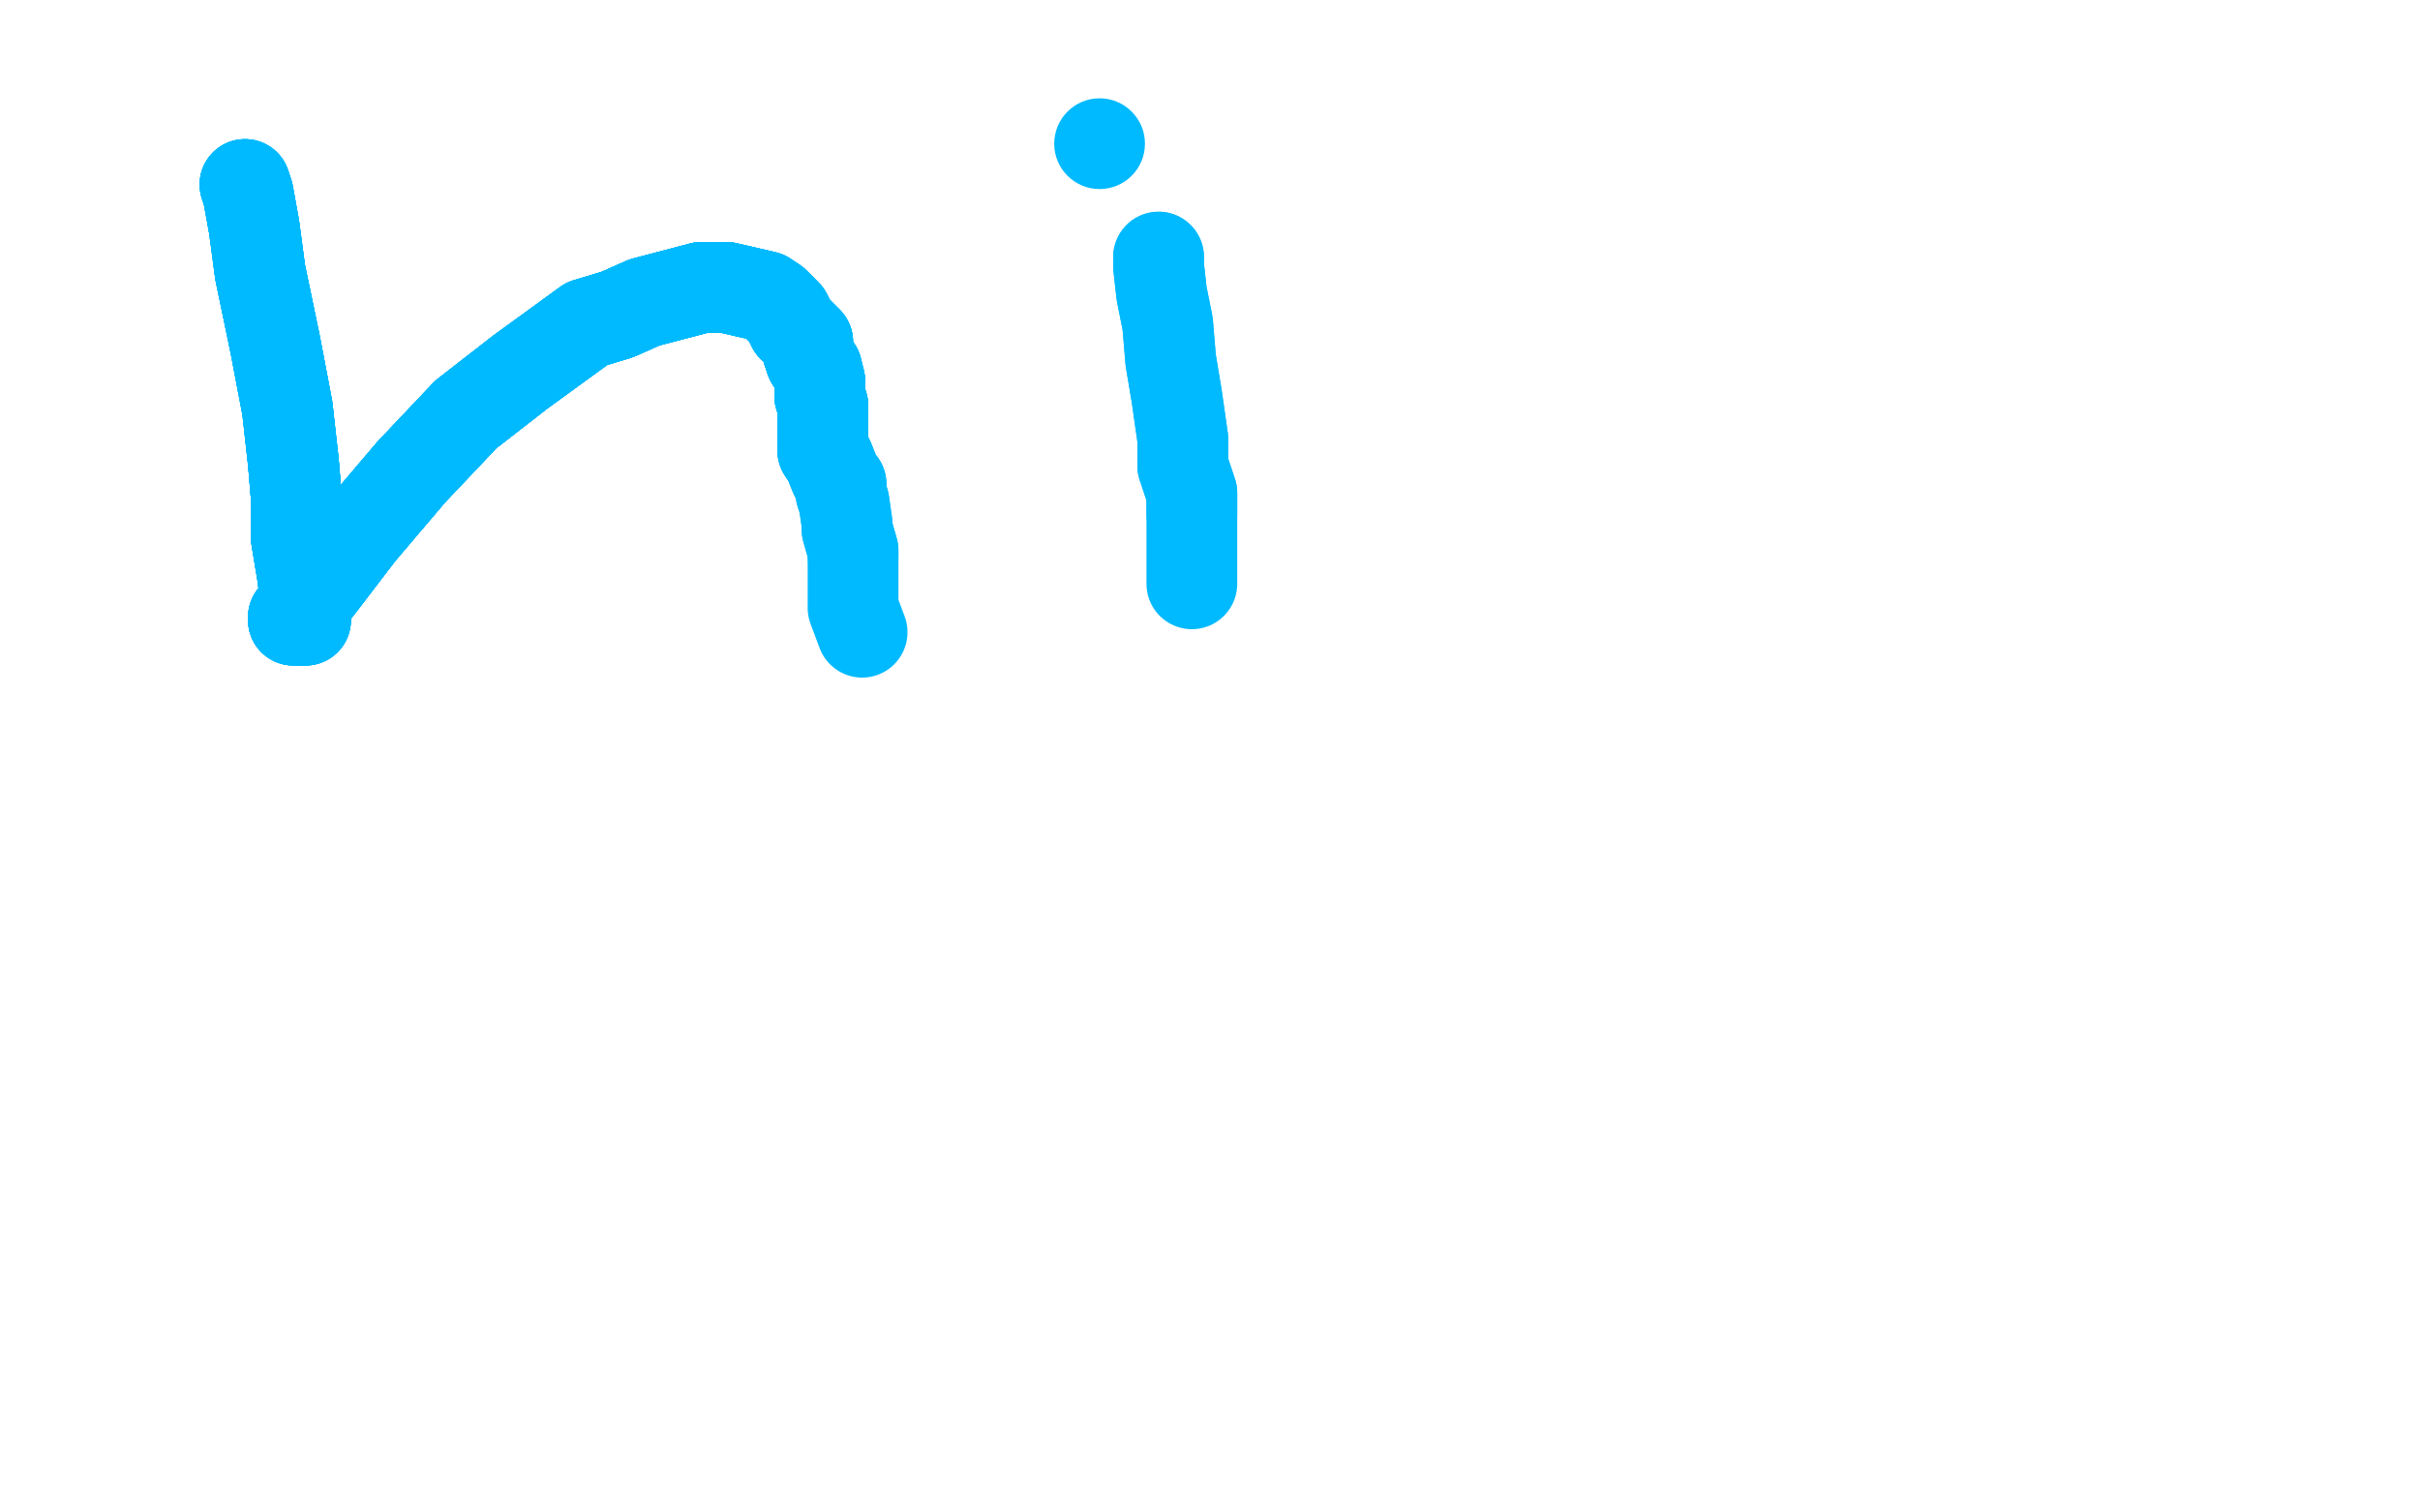 <?xml version="1.0" standalone="no"?>
<!DOCTYPE svg PUBLIC "-//W3C//DTD SVG 1.1//EN"
"http://www.w3.org/Graphics/SVG/1.1/DTD/svg11.dtd">

<svg width="800" height="500" version="1.1" xmlns="http://www.w3.org/2000/svg" xmlns:xlink="http://www.w3.org/1999/xlink" style="stroke-antialiasing: false"><desc>This SVG has been created on https://colorillo.com/</desc><rect x='0' y='0' width='800' height='500' style='fill: rgb(255,255,255); stroke-width:0' /><polyline points="81,61 82,64 84,75 86,90 91,114 95,135 97,153 98,165 98,178 100,190 101,198" style="fill: none; stroke: #00baff; stroke-width: 30; stroke-linejoin: round; stroke-linecap: round; stroke-antialiasing: false; stroke-antialias: 0; opacity: 1.0"/>
<polyline points="81,61 82,64 84,75 86,90 91,114 95,135 97,153 98,165 98,178 100,190 101,198 101,204 101,205 99,205 98,205 97,205" style="fill: none; stroke: #00baff; stroke-width: 30; stroke-linejoin: round; stroke-linecap: round; stroke-antialiasing: false; stroke-antialias: 0; opacity: 1.0"/>
<polyline points="81,61 82,64 84,75 86,90 91,114 95,135 97,153 98,165 98,178 100,190 101,198 101,204 101,205 99,205 98,205 97,205 97,204 99,202 106,193 119,176 136,156 154,137 172,123 194,107 204,104 213,100 232,95" style="fill: none; stroke: #00baff; stroke-width: 30; stroke-linejoin: round; stroke-linecap: round; stroke-antialiasing: false; stroke-antialias: 0; opacity: 1.0"/>
<polyline points="81,61 82,64 84,75 86,90 91,114 95,135 97,153 98,165 98,178 100,190 101,198 101,204 101,205 99,205 98,205 97,205 97,204 99,202 106,193 119,176 136,156 154,137 172,123 194,107 204,104 213,100 232,95 240,95 253,98 256,100 260,104 262,108 264,110 265,111 267,113 267,116 268,119 270,122" style="fill: none; stroke: #00baff; stroke-width: 30; stroke-linejoin: round; stroke-linecap: round; stroke-antialiasing: false; stroke-antialias: 0; opacity: 1.0"/>
<polyline points="81,61 82,64 84,75 86,90 91,114 95,135 97,153 98,165 98,178 100,190 101,198 101,204 101,205 99,205 98,205 97,205 97,204 99,202 106,193 119,176 136,156 154,137 172,123 194,107 204,104 213,100 232,95 240,95 253,98 256,100 260,104 262,108 264,110 265,111 267,113 267,116 268,119 270,122 271,126 271,131 272,134 272,138 272,141 272,144 272,146 272,147" style="fill: none; stroke: #00baff; stroke-width: 30; stroke-linejoin: round; stroke-linecap: round; stroke-antialiasing: false; stroke-antialias: 0; opacity: 1.0"/>
<polyline points="97,153 98,165 98,178 100,190 101,198 101,204 101,205 99,205 98,205 97,205 97,204 99,202 106,193 119,176 136,156 154,137 172,123 194,107 204,104 213,100 232,95 240,95 253,98 256,100 260,104 262,108 264,110 265,111 267,113 267,116 268,119 270,122 271,126 271,131 272,134 272,138 272,141 272,144 272,146 272,147 272,148 272,149 274,152 276,157 277,159 278,160 278,161" style="fill: none; stroke: #00baff; stroke-width: 30; stroke-linejoin: round; stroke-linecap: round; stroke-antialiasing: false; stroke-antialias: 0; opacity: 1.0"/>
<polyline points="97,204 99,202 106,193 119,176 136,156 154,137 172,123 194,107 204,104 213,100 232,95 240,95 253,98 256,100 260,104 262,108 264,110 265,111 267,113 267,116 268,119 270,122 271,126 271,131 272,134 272,138 272,141 272,144 272,146 272,147 272,148 272,149 274,152 276,157 277,159 278,160 278,161 278,162 278,163 279,166 280,173 280,175 282,182 282,183 282,184" style="fill: none; stroke: #00baff; stroke-width: 30; stroke-linejoin: round; stroke-linecap: round; stroke-antialiasing: false; stroke-antialias: 0; opacity: 1.0"/>
<polyline points="106,193 119,176 136,156 154,137 172,123 194,107 204,104 213,100 232,95 240,95 253,98 256,100 260,104 262,108 264,110 265,111 267,113 267,116 268,119 270,122 271,126 271,131 272,134 272,138 272,141 272,144 272,146 272,147 272,148 272,149 274,152 276,157 277,159 278,160 278,161 278,162 278,163 279,166 280,173 280,175 282,182 282,183 282,184 282,185 282,187 282,191 282,195 282,201 285,209" style="fill: none; stroke: #00baff; stroke-width: 30; stroke-linejoin: round; stroke-linecap: round; stroke-antialiasing: false; stroke-antialias: 0; opacity: 1.0"/>
<polyline points="383,85 383,88 384,97 386,107 387,119 389,131 391,145 391,154 394,163 394,170" style="fill: none; stroke: #00baff; stroke-width: 30; stroke-linejoin: round; stroke-linecap: round; stroke-antialiasing: false; stroke-antialias: 0; opacity: 1.0"/>
<polyline points="383,85 383,88 384,97 386,107 387,119 389,131 391,145 391,154 394,163 394,170 394,181 394,186 394,189 394,191 394,192 394,193" style="fill: none; stroke: #00baff; stroke-width: 30; stroke-linejoin: round; stroke-linecap: round; stroke-antialiasing: false; stroke-antialias: 0; opacity: 1.0"/>
<circle cx="363.5" cy="47.5" r="15" style="fill: #00baff; stroke-antialiasing: false; stroke-antialias: 0; opacity: 1.0"/>
</svg>

